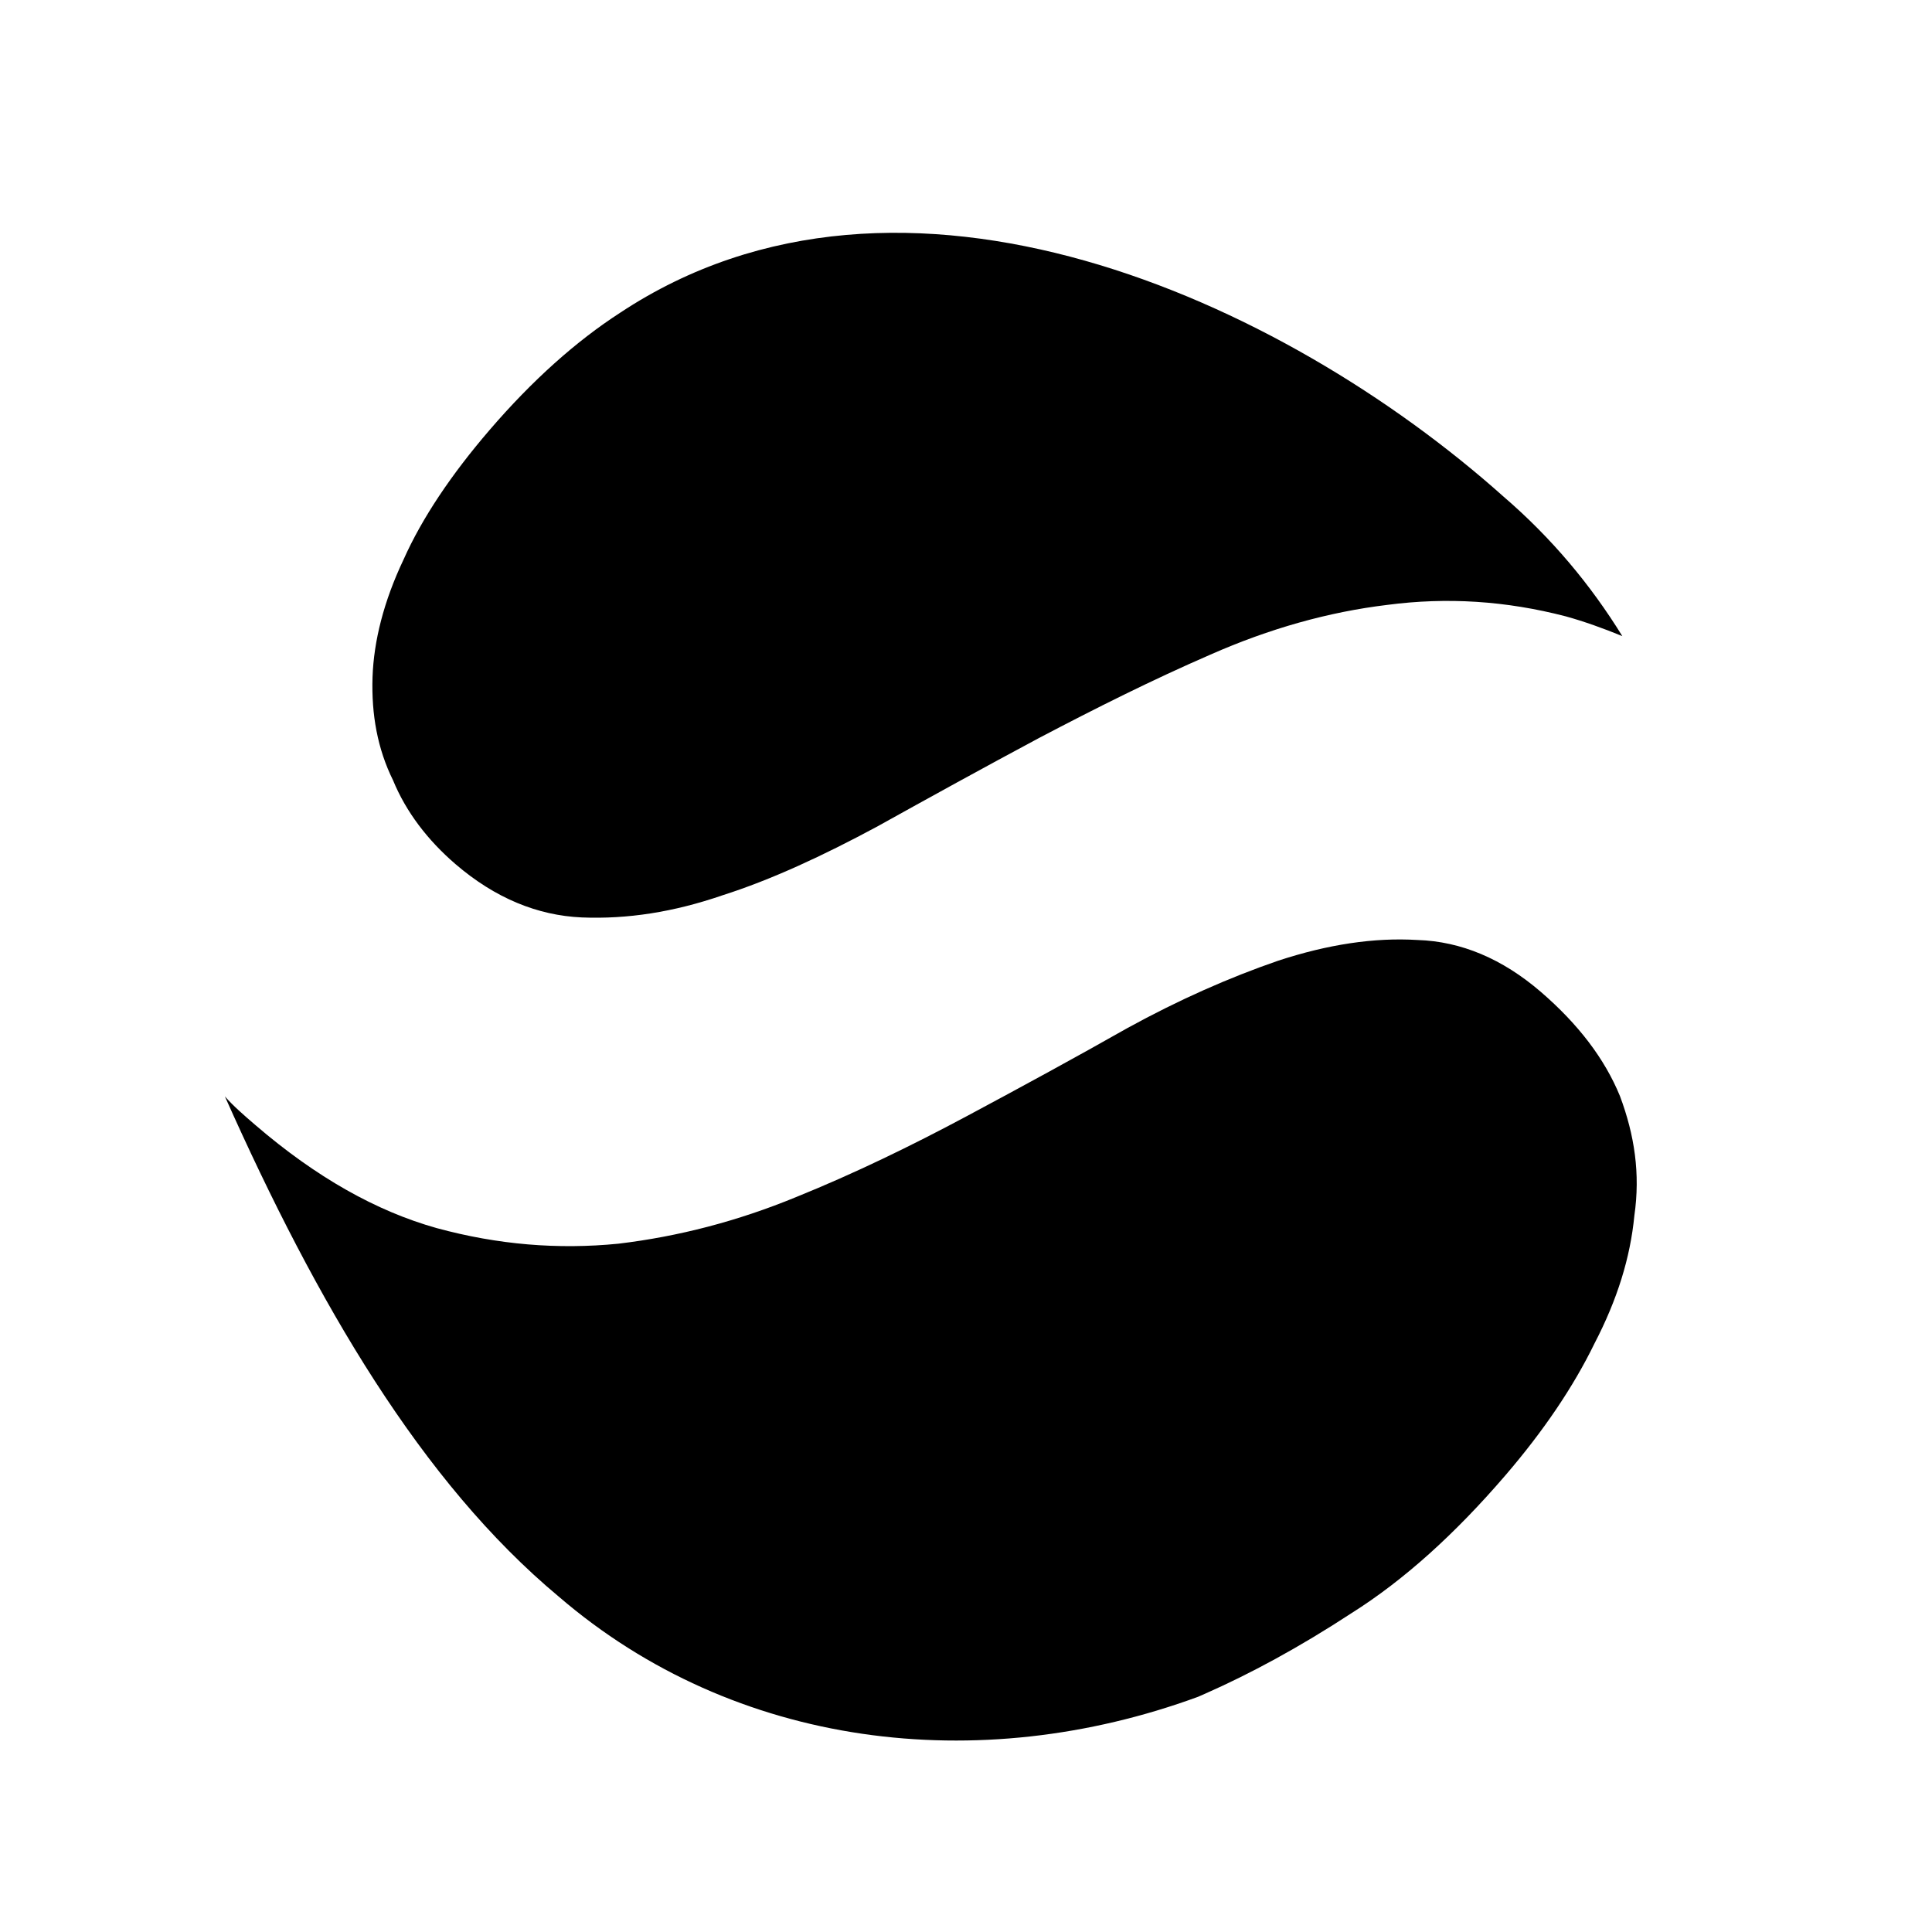 <svg xmlns="http://www.w3.org/2000/svg" xmlns:xlink="http://www.w3.org/1999/xlink" width="800" zoomAndPan="magnify" viewBox="0 0 600 600" height="800" preserveAspectRatio="xMidYMid meet"><defs><clipPath id="64e7d5c01e"><path d="M 69 72 L 509 72 L 509 541 L 69 541 Z M 69 72 " clip-rule="nonzero"></path></clipPath><clipPath id="2bb7822c8b"><path d="M -18.457 345.742 L 267.16 -11.648 L 619.277 269.758 L 333.66 627.148 Z M -18.457 345.742 " clip-rule="nonzero"></path></clipPath><clipPath id="9f7723c5e8"><path d="M -18.457 345.742 L 267.16 -11.648 L 619.277 269.758 L 333.66 627.148 Z M -18.457 345.742 " clip-rule="nonzero"></path></clipPath></defs><g clip-path="url(#64e7d5c01e)"><g clip-path="url(#2bb7822c8b)"><g clip-path="url(#9f7723c5e8)"><path fill="#000000" d="M 466.91 154.203 C 398.312 92.938 280.188 39.125 192.578 97.133 C 178.945 105.949 165.289 118.117 152.004 133.586 C 140.191 147.336 131.109 160.82 125.328 173.777 C 119.156 186.777 116.082 199.074 115.691 210.32 C 115.32 221.961 117.246 232.582 122.066 242.332 C 126.105 252.16 132.828 260.934 141.438 268.344 C 153.738 278.926 166.941 284.309 180.676 284.918 C 194.805 285.488 209.172 283.281 224.363 278.047 C 239.578 273.203 255.633 265.715 272.199 256.809 C 288.562 247.719 305.496 238.379 322.633 229.215 C 340.164 220.008 357.715 211.195 375.898 203.301 C 394.266 195.195 412.598 190.047 430.883 187.848 C 449.359 185.43 467.625 186.574 486.281 191.418 C 492.039 193.016 498.031 195.176 503.828 197.555 C 493.992 181.613 481.875 167.078 466.91 154.203 Z M 69.84 340.5 C 72.547 343.574 75.828 346.398 79.312 349.395 C 98.176 365.625 116.93 376.16 135.609 381.395 C 154.676 386.59 173.355 388.09 192.047 386.242 C 210.727 384.004 229.074 379.242 247.281 371.742 C 265.305 364.457 283.059 355.82 300.199 346.656 C 317.336 337.488 334.09 328.367 350.062 319.312 C 366.234 310.438 381.734 303.602 396.926 298.363 C 412.324 293.309 426.699 291.098 440.25 291.926 C 453.781 292.359 466.594 297.777 478.488 308.008 C 490.168 318.062 498.367 328.855 503.086 340.383 C 507.633 352.523 509.438 364.535 507.57 377.496 C 506.301 390.605 502.277 403.582 495.164 417.266 C 488.625 430.691 479.359 444.391 467.547 458.141 C 451.859 476.402 435.973 490.75 419.672 501.012 C 403.395 511.668 388.16 519.855 374.383 525.938 L 372.086 526.949 C 303.898 551.973 228.246 542.93 173.508 495.828 C 130.93 460.316 98.461 404.727 69.84 340.5 " fill-opacity="1" fill-rule="evenodd"></path></g></g></g></svg>